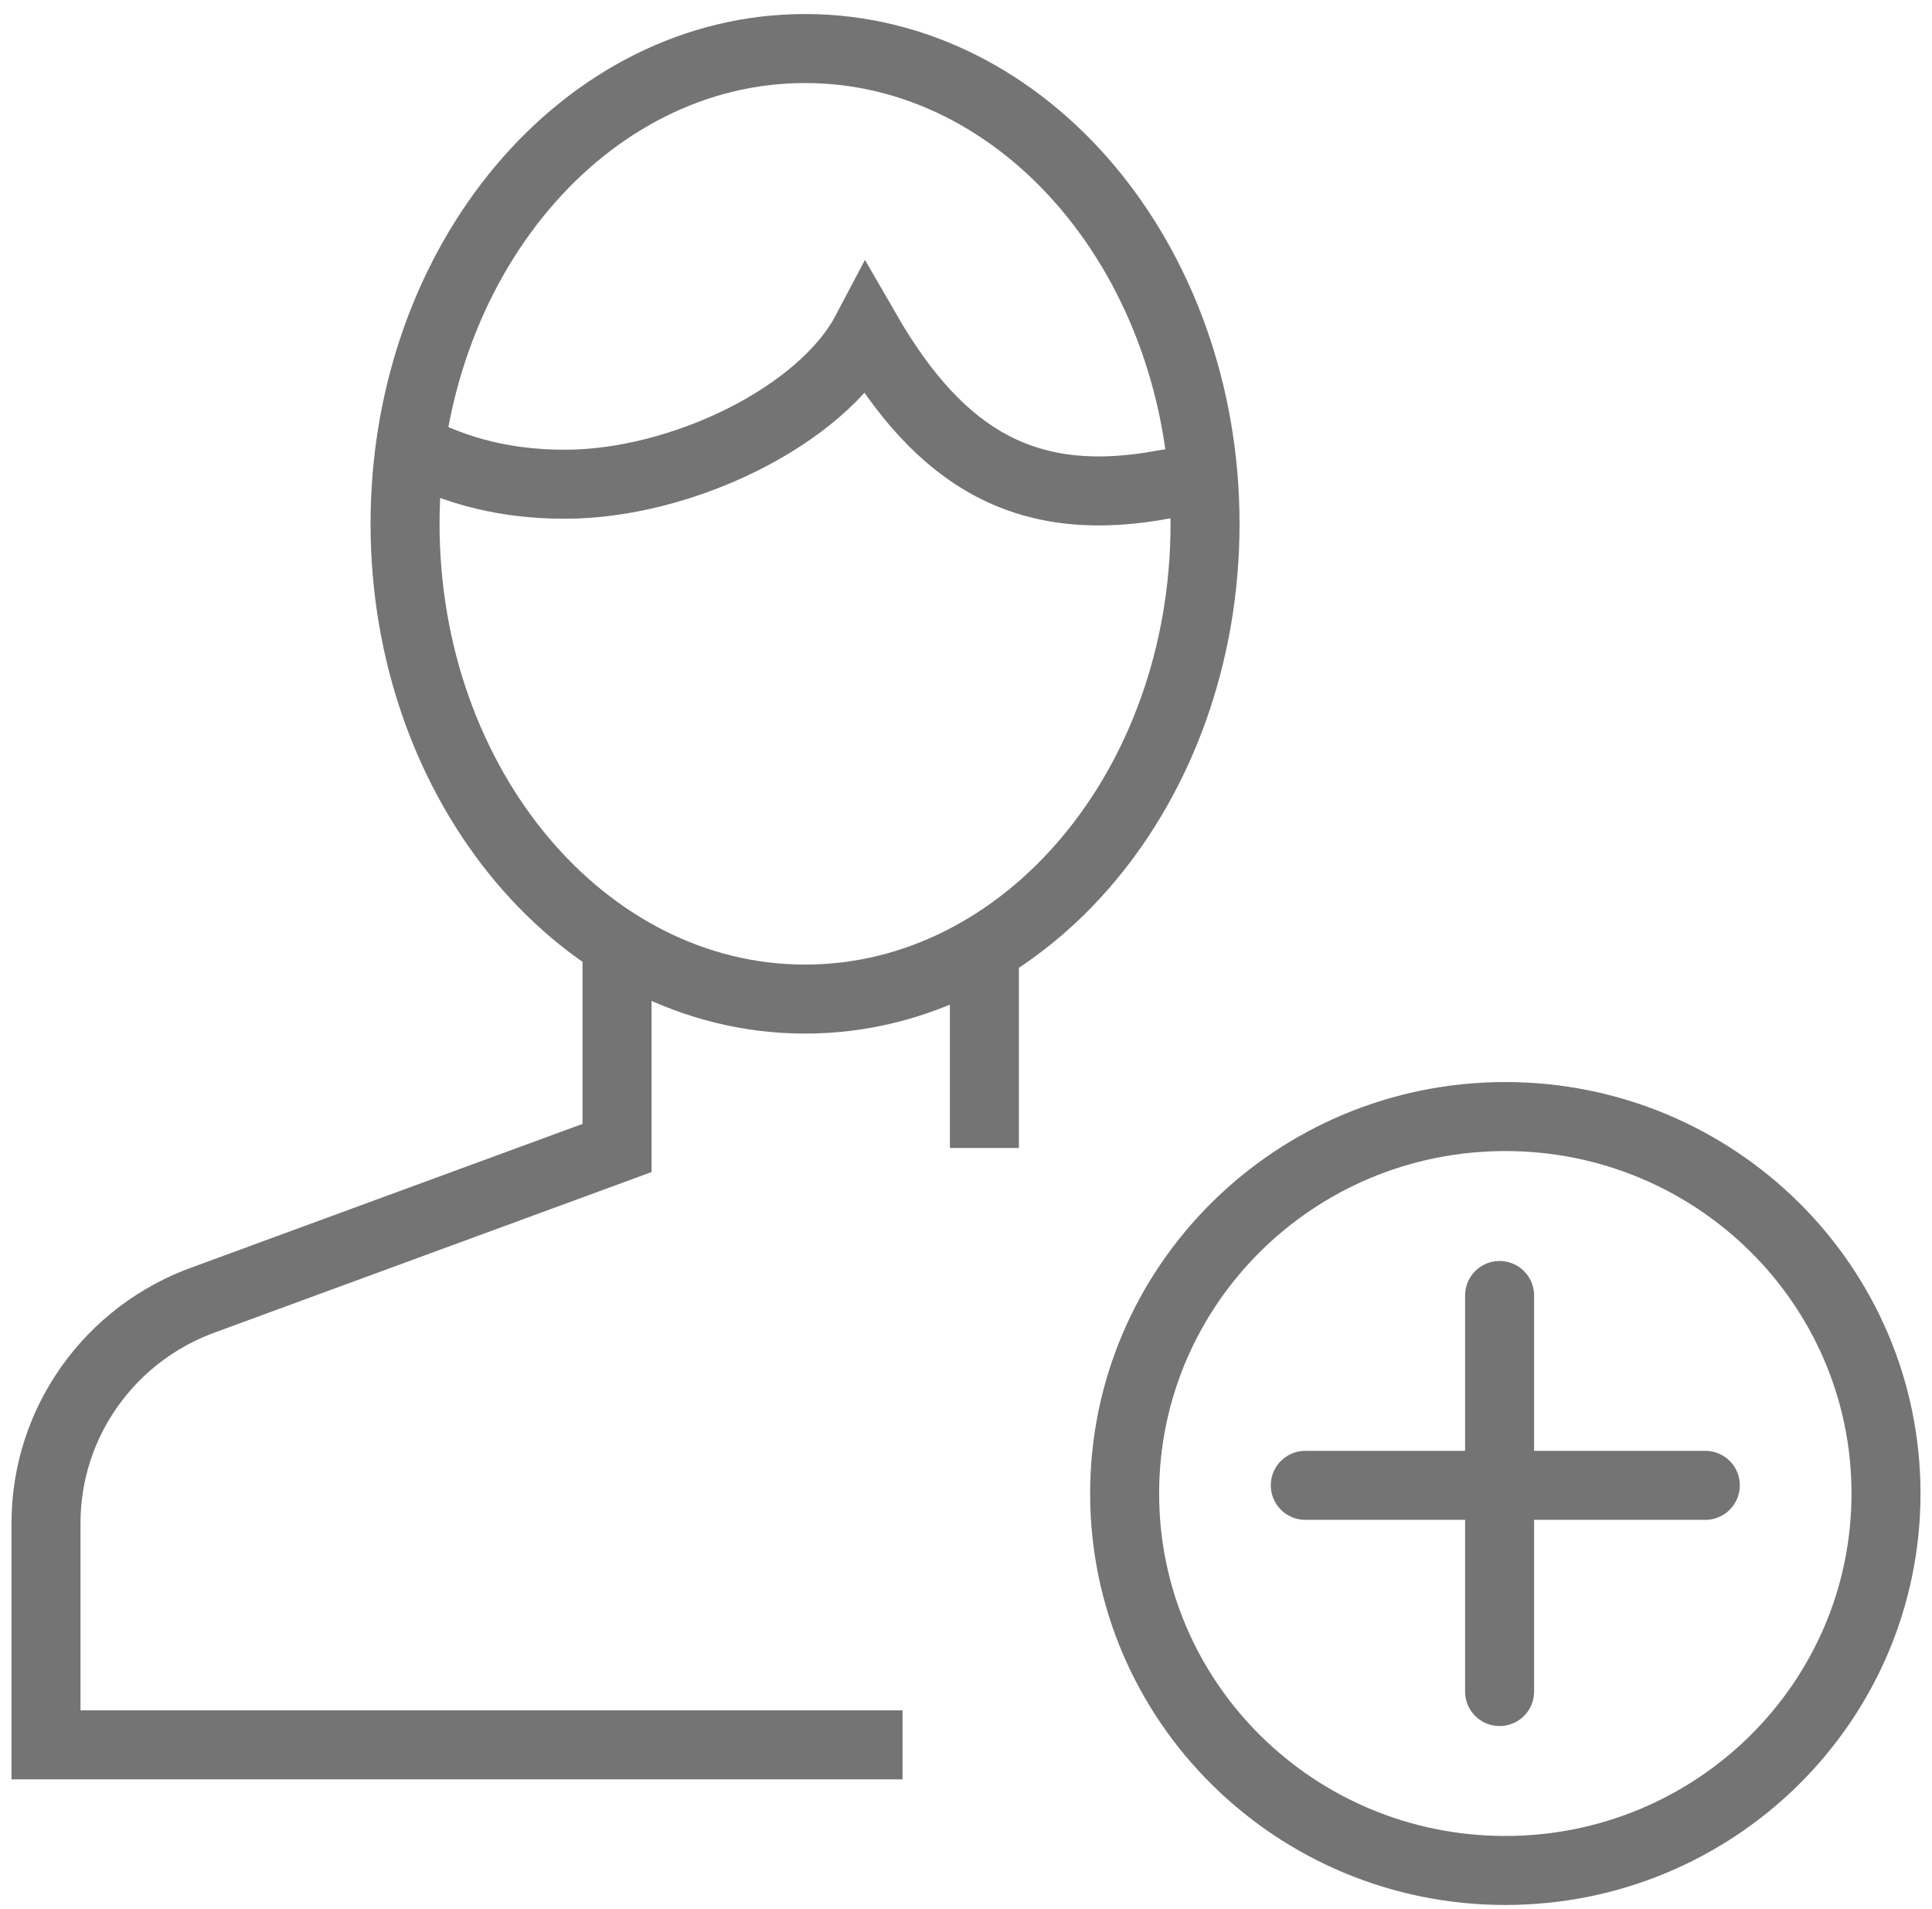 <?xml version="1.0" encoding="UTF-8" standalone="no"?>
<svg width="84px" height="83px" viewBox="0 0 84 83" version="1.1" xmlns="http://www.w3.org/2000/svg" xmlns:xlink="http://www.w3.org/1999/xlink">
    <!-- Generator: Sketch 44.1 (41455) - http://www.bohemiancoding.com/sketch -->
    <title>icon-membership</title>
    <desc>Created with Sketch.</desc>
    <defs></defs>
    <g id="Page-1" stroke="none" stroke-width="1" fill="none" fill-rule="evenodd">
        <g id="Landing" transform="translate(-165, -5255)" stroke="#747474" stroke-width="3">
            <g id="05-Unterstützen" transform="translate(141, 4599)">
                <g id="Fördermitglied-werden" transform="translate(0, 581)">
                    <g id="icon-membership" transform="translate(26, 77)">
                        <path d="M40.8,47.907 L40.8,38.884" id="Stroke-663"></path>
                        <path d="M24.828,39.028 L24.828,47.907 L6.924,54.483 C2.772,55.952 0,59.847 0,64.212 L0,73.855 L37.241,73.855" id="Stroke-664"></path>
                        <path d="M50.393,20.772 C50.393,32.184 42.609,41.434 33.003,41.434 C23.398,41.434 15.611,32.184 15.611,20.772 C15.611,9.362 23.398,0.11 33.003,0.11 C42.609,0.11 50.393,9.362 50.393,20.772 L50.393,20.772 Z" id="Stroke-665"></path>
                        <path d="M50.299,18.943 C49.714,19.013 49.245,18.938 48.655,19.051 C42.731,20.18 38.927,18.055 35.666,12.404 C33.71,16.117 27.593,19.051 22.568,19.051 C20.096,19.051 17.964,18.548 15.836,17.443" id="Stroke-666"></path>
                        <path d="M80,62.929 C80,71.98 72.588,79.317 63.448,79.317 C54.306,79.317 46.897,71.98 46.897,62.929 C46.897,53.879 54.306,46.541 63.448,46.541 C72.588,46.541 80,53.879 80,62.929 L80,62.929 Z" id="Stroke-667"></path>
                        <path d="M63.2,54.32 L63.2,71.538" id="Stroke-668" stroke-linecap="round" stroke-linejoin="round"></path>
                        <path d="M72.144,62.574 L54.752,62.574" id="Stroke-669" stroke-linecap="round" stroke-linejoin="round"></path>
                    </g>
                </g>
            </g>
        </g>
    </g>
</svg>